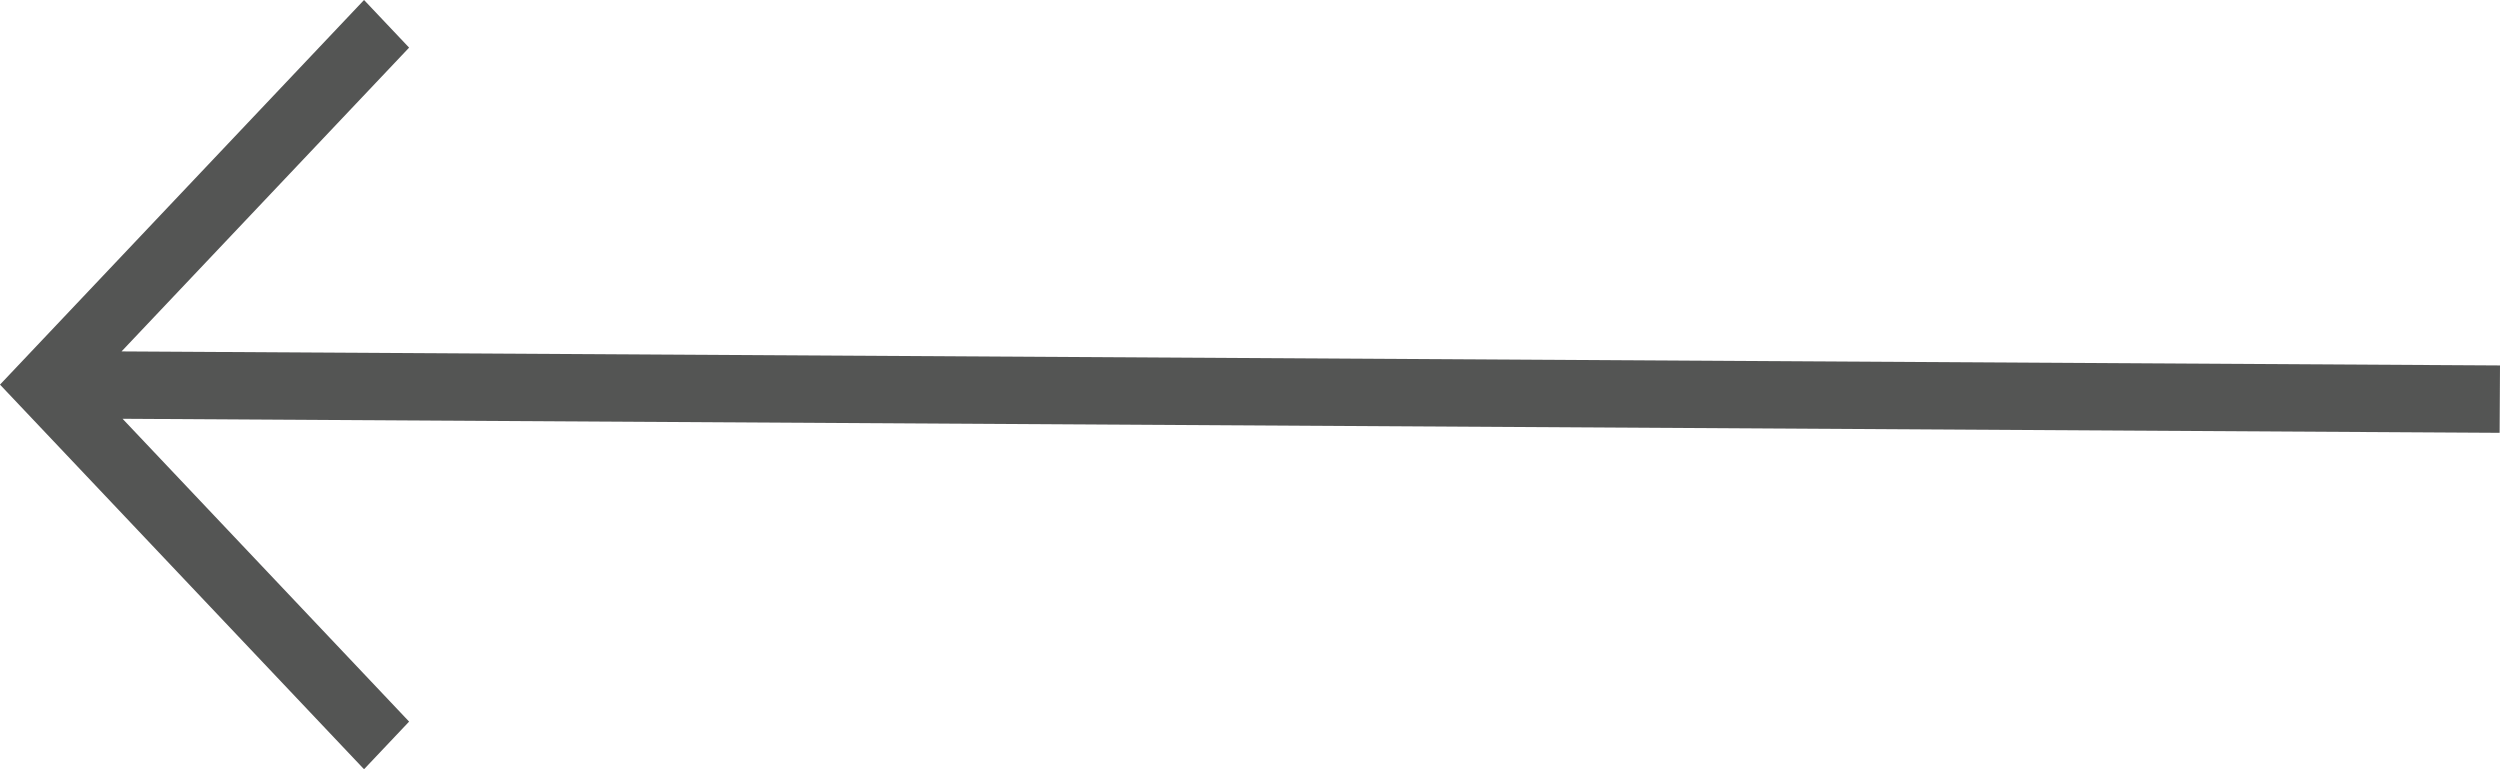 <svg width="39" height="12" viewBox="0 0 39 12" fill="none" xmlns="http://www.w3.org/2000/svg">
<path id="Combined Shape" fill-rule="evenodd" clip-rule="evenodd" d="M6.382 0.743L5.679 0L0 6L5.679 12L6.382 11.257L1.912 6.533L38.994 6.752L39 5.701L1.896 5.482L6.382 0.743Z" fill="#545554"/>
</svg>
